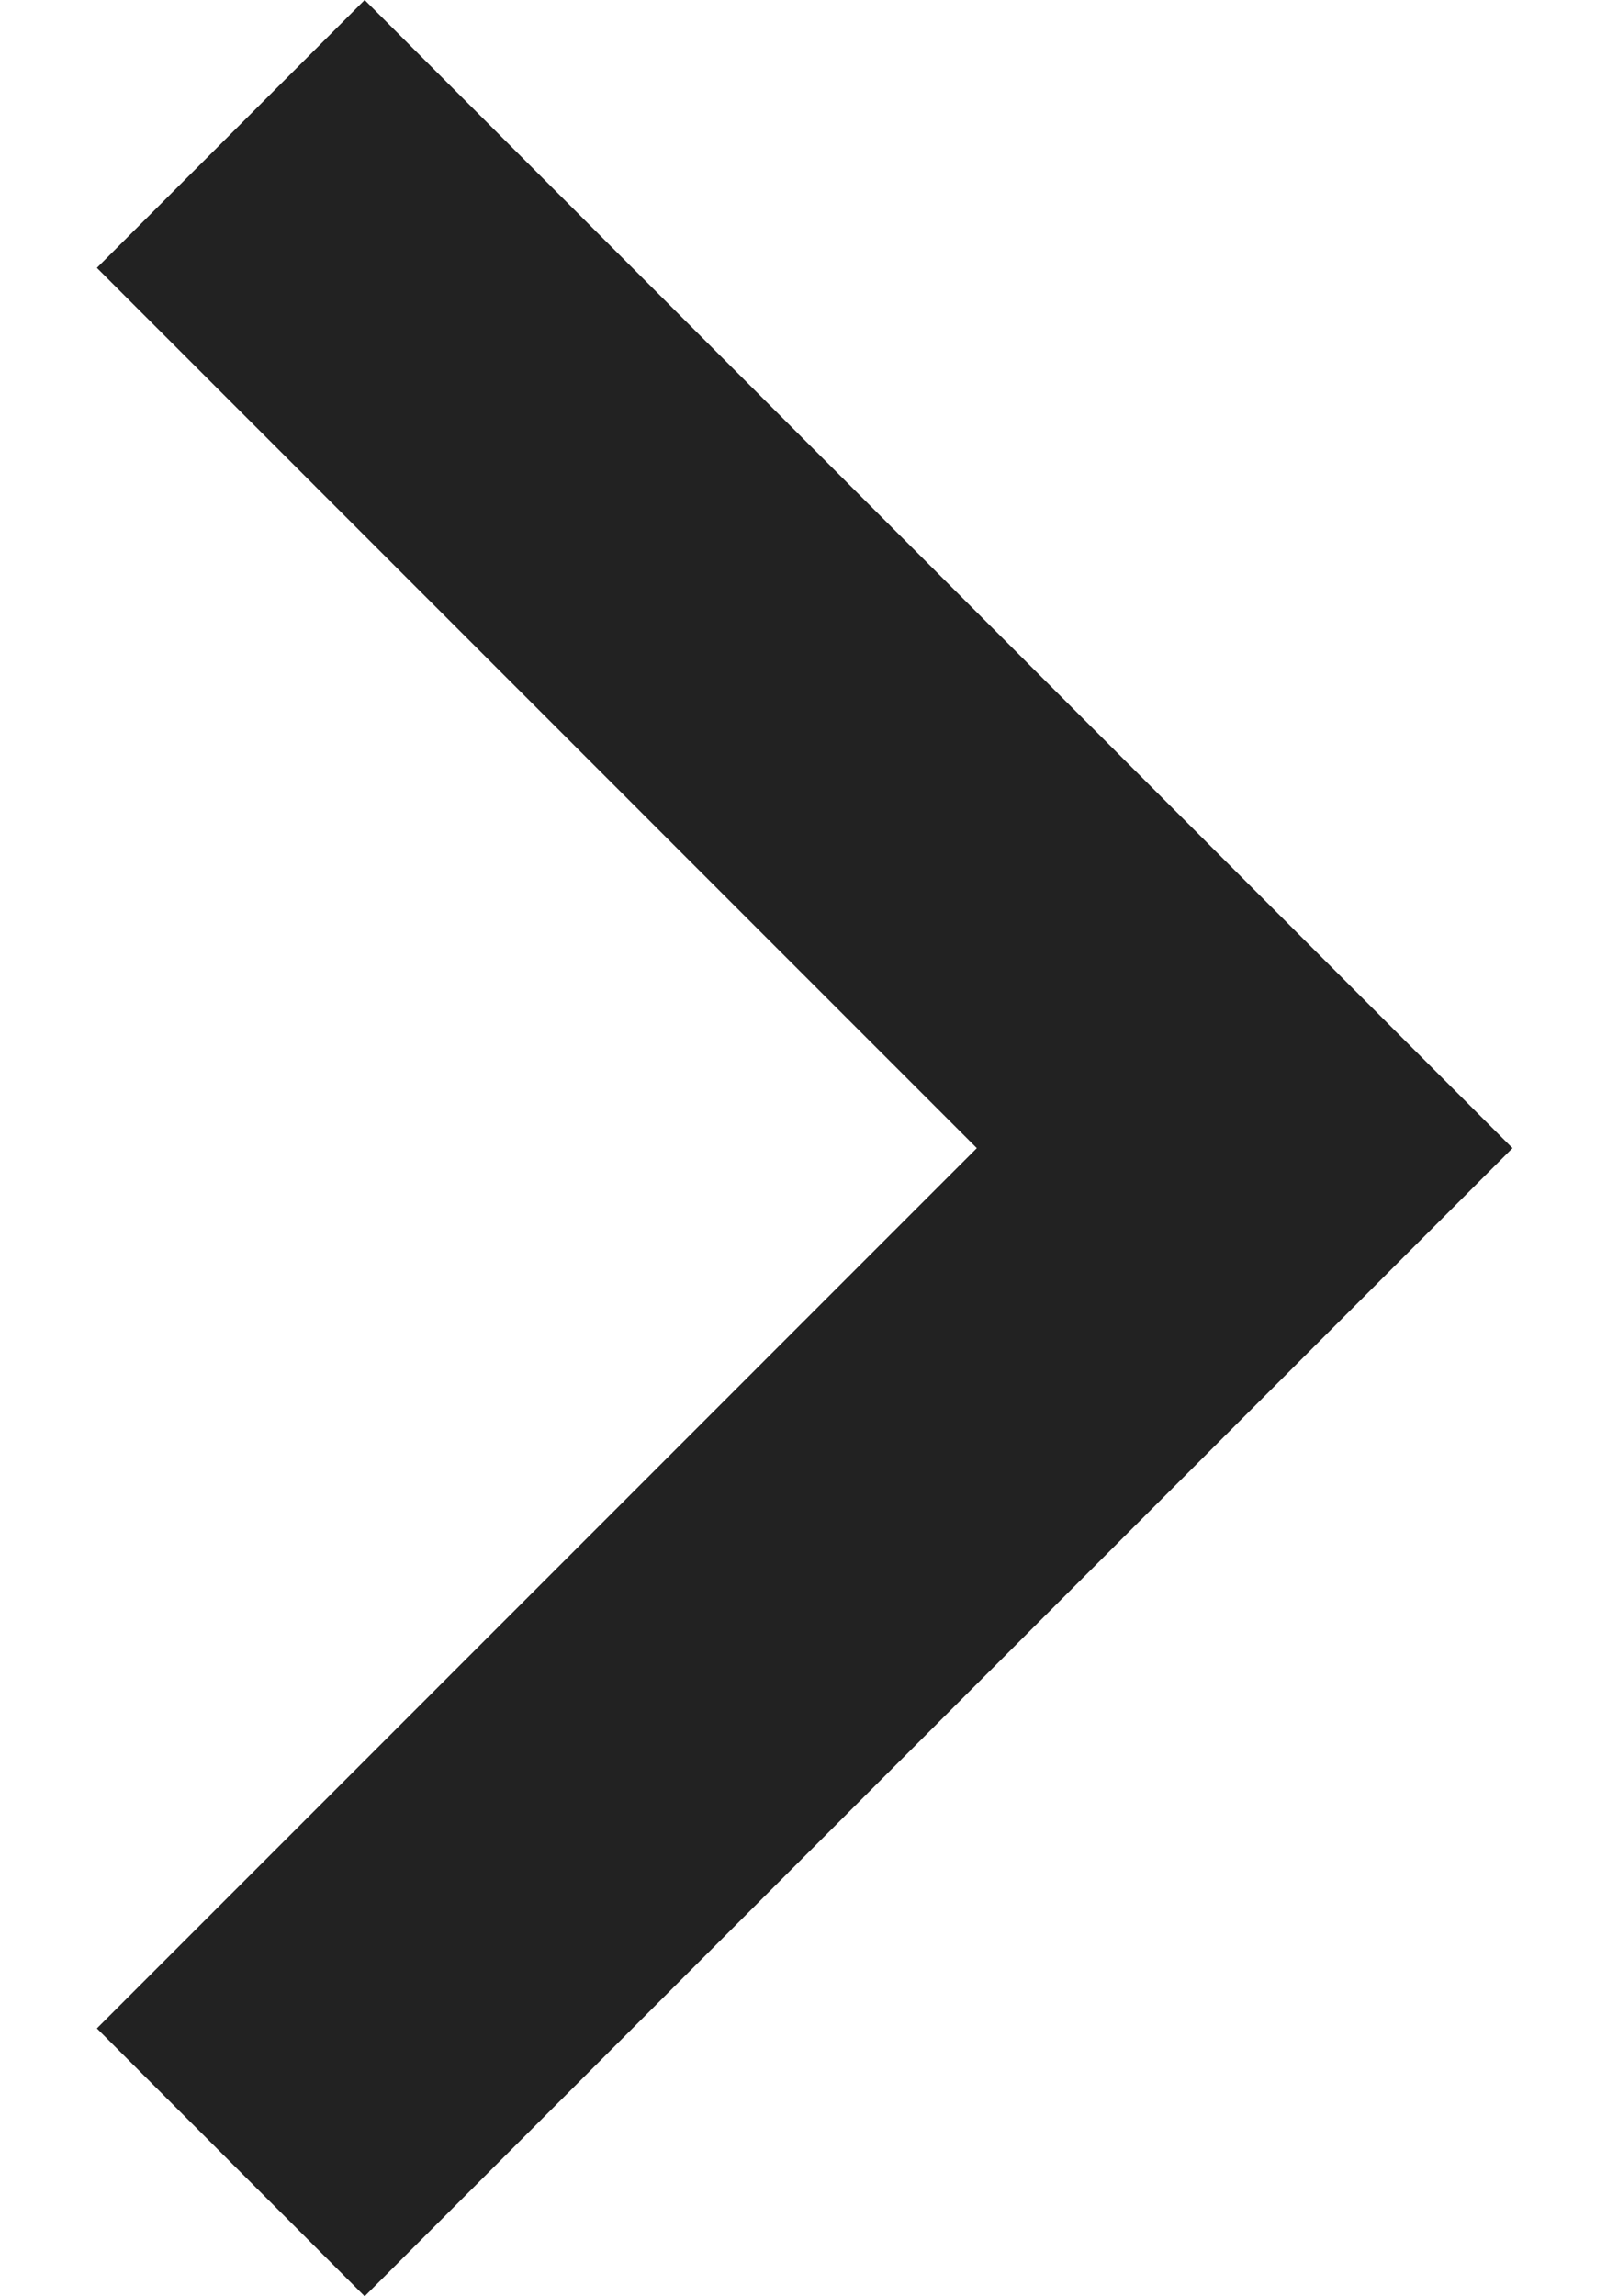 <svg width="14" height="20" viewBox="0 0 14 20" fill="none" xmlns="http://www.w3.org/2000/svg">
<path d="M8.51 10L0.844 2.333L3.177 0L13.177 10L3.177 20L0.844 17.667L8.51 10Z" fill="#222222"/>
</svg>
